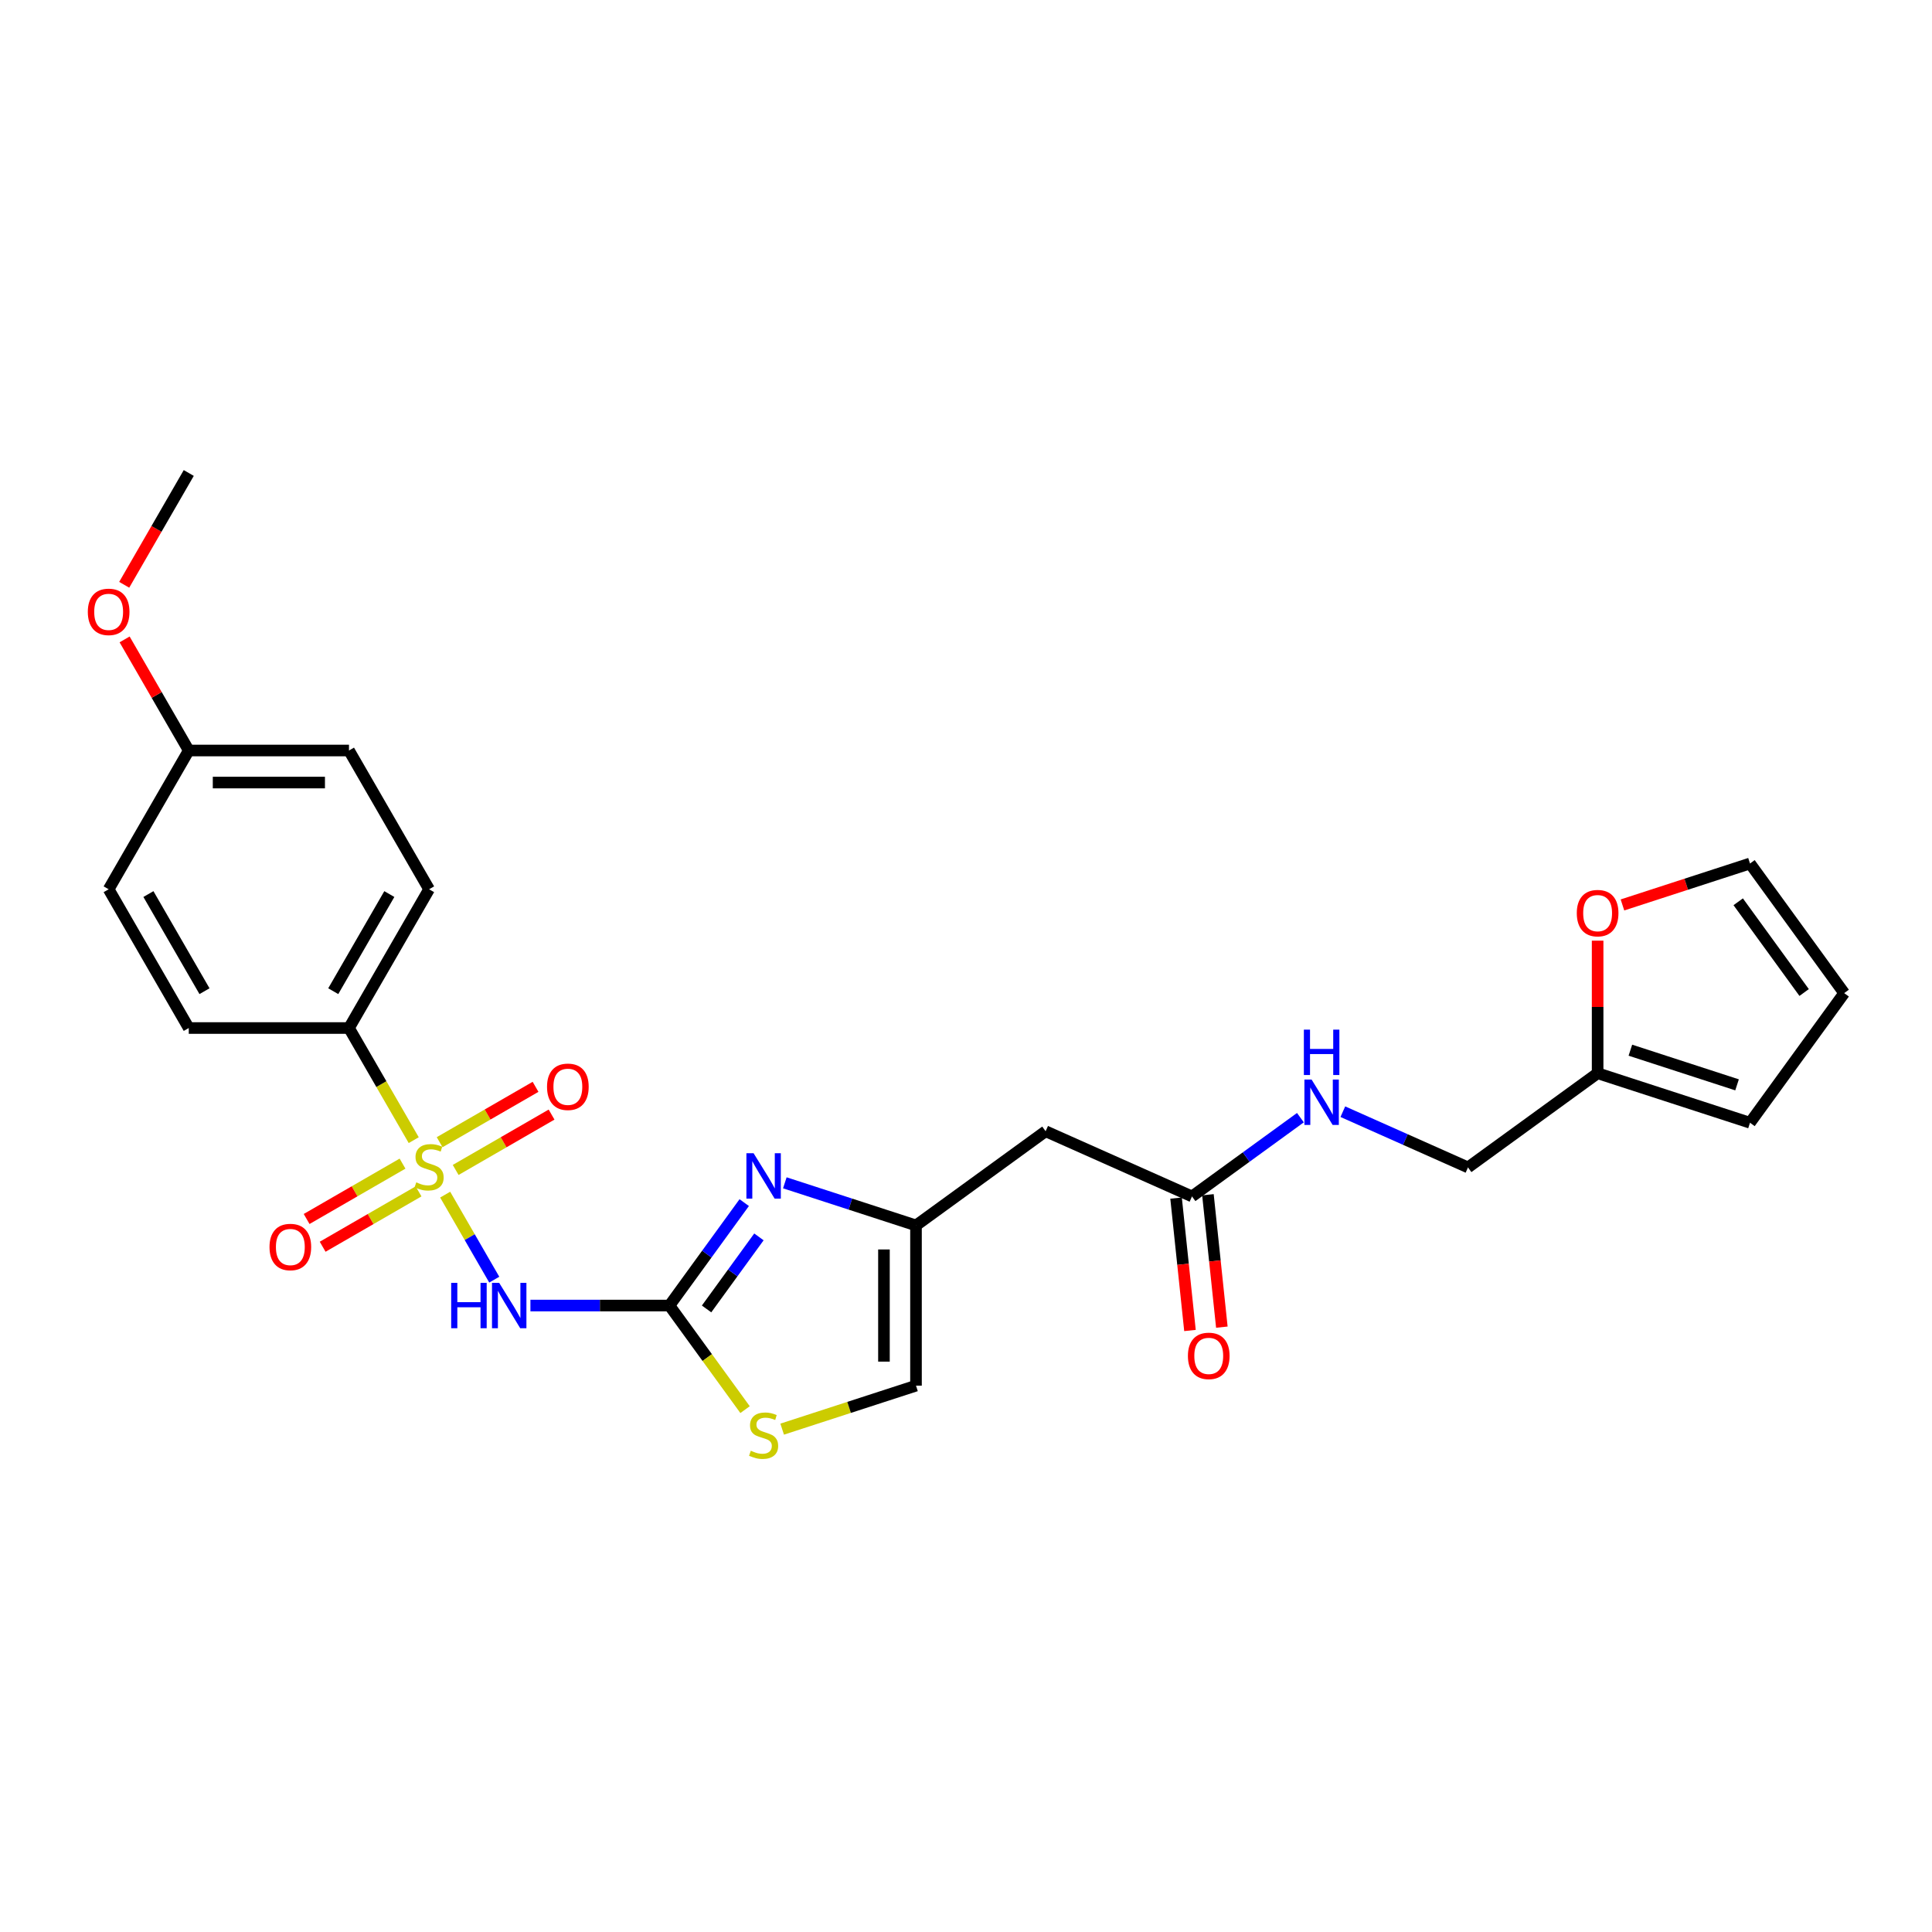 <?xml version='1.0' encoding='iso-8859-1'?>
<svg version='1.1' baseProfile='full'
              xmlns='http://www.w3.org/2000/svg'
                      xmlns:rdkit='http://www.rdkit.org/xml'
                      xmlns:xlink='http://www.w3.org/1999/xlink'
                  xml:space='preserve'
width='1000px' height='1000px' viewBox='0 0 1000 1000'>
<!-- END OF HEADER -->
<rect style='opacity:1.0;fill:#FFFFFF;stroke:none' width='1000' height='1000' x='0' y='0'> </rect>
<path class='bond-0' d='M 230.422,618.34 L 243.126,640.344' style='fill:none;fill-rule:evenodd;stroke:#CCCC00;stroke-width:6px;stroke-linecap:butt;stroke-linejoin:miter;stroke-opacity:1' />
<path class='bond-0' d='M 243.126,640.344 L 255.83,662.347' style='fill:none;fill-rule:evenodd;stroke:#0000FF;stroke-width:6px;stroke-linecap:butt;stroke-linejoin:miter;stroke-opacity:1' />
<path class='bond-5' d='M 214.143,590.143 L 197.389,561.124' style='fill:none;fill-rule:evenodd;stroke:#CCCC00;stroke-width:6px;stroke-linecap:butt;stroke-linejoin:miter;stroke-opacity:1' />
<path class='bond-5' d='M 197.389,561.124 L 180.634,532.105' style='fill:none;fill-rule:evenodd;stroke:#000000;stroke-width:6px;stroke-linecap:butt;stroke-linejoin:miter;stroke-opacity:1' />
<path class='bond-9' d='M 208.35,602.289 L 183.53,616.619' style='fill:none;fill-rule:evenodd;stroke:#CCCC00;stroke-width:6px;stroke-linecap:butt;stroke-linejoin:miter;stroke-opacity:1' />
<path class='bond-9' d='M 183.53,616.619 L 158.71,630.949' style='fill:none;fill-rule:evenodd;stroke:#FF0000;stroke-width:6px;stroke-linecap:butt;stroke-linejoin:miter;stroke-opacity:1' />
<path class='bond-9' d='M 216.644,616.653 L 191.823,630.983' style='fill:none;fill-rule:evenodd;stroke:#CCCC00;stroke-width:6px;stroke-linecap:butt;stroke-linejoin:miter;stroke-opacity:1' />
<path class='bond-9' d='M 191.823,630.983 L 167.003,645.313' style='fill:none;fill-rule:evenodd;stroke:#FF0000;stroke-width:6px;stroke-linecap:butt;stroke-linejoin:miter;stroke-opacity:1' />
<path class='bond-10' d='M 235.851,605.564 L 260.671,591.234' style='fill:none;fill-rule:evenodd;stroke:#CCCC00;stroke-width:6px;stroke-linecap:butt;stroke-linejoin:miter;stroke-opacity:1' />
<path class='bond-10' d='M 260.671,591.234 L 285.492,576.904' style='fill:none;fill-rule:evenodd;stroke:#FF0000;stroke-width:6px;stroke-linecap:butt;stroke-linejoin:miter;stroke-opacity:1' />
<path class='bond-10' d='M 227.558,591.199 L 252.378,576.869' style='fill:none;fill-rule:evenodd;stroke:#CCCC00;stroke-width:6px;stroke-linecap:butt;stroke-linejoin:miter;stroke-opacity:1' />
<path class='bond-10' d='M 252.378,576.869 L 277.198,562.539' style='fill:none;fill-rule:evenodd;stroke:#FF0000;stroke-width:6px;stroke-linecap:butt;stroke-linejoin:miter;stroke-opacity:1' />
<path class='bond-1' d='M 274.547,675.748 L 310.523,675.748' style='fill:none;fill-rule:evenodd;stroke:#0000FF;stroke-width:6px;stroke-linecap:butt;stroke-linejoin:miter;stroke-opacity:1' />
<path class='bond-1' d='M 310.523,675.748 L 346.499,675.748' style='fill:none;fill-rule:evenodd;stroke:#000000;stroke-width:6px;stroke-linecap:butt;stroke-linejoin:miter;stroke-opacity:1' />
<path class='bond-2' d='M 346.499,675.748 L 365.853,649.109' style='fill:none;fill-rule:evenodd;stroke:#000000;stroke-width:6px;stroke-linecap:butt;stroke-linejoin:miter;stroke-opacity:1' />
<path class='bond-2' d='M 365.853,649.109 L 385.207,622.471' style='fill:none;fill-rule:evenodd;stroke:#0000FF;stroke-width:6px;stroke-linecap:butt;stroke-linejoin:miter;stroke-opacity:1' />
<path class='bond-2' d='M 365.724,677.505 L 379.272,658.858' style='fill:none;fill-rule:evenodd;stroke:#000000;stroke-width:6px;stroke-linecap:butt;stroke-linejoin:miter;stroke-opacity:1' />
<path class='bond-2' d='M 379.272,658.858 L 392.82,640.211' style='fill:none;fill-rule:evenodd;stroke:#0000FF;stroke-width:6px;stroke-linecap:butt;stroke-linejoin:miter;stroke-opacity:1' />
<path class='bond-4' d='M 346.499,675.748 L 366.071,702.686' style='fill:none;fill-rule:evenodd;stroke:#000000;stroke-width:6px;stroke-linecap:butt;stroke-linejoin:miter;stroke-opacity:1' />
<path class='bond-4' d='M 366.071,702.686 L 385.642,729.623' style='fill:none;fill-rule:evenodd;stroke:#CCCC00;stroke-width:6px;stroke-linecap:butt;stroke-linejoin:miter;stroke-opacity:1' />
<path class='bond-3' d='M 406.226,612.222 L 440.173,623.252' style='fill:none;fill-rule:evenodd;stroke:#0000FF;stroke-width:6px;stroke-linecap:butt;stroke-linejoin:miter;stroke-opacity:1' />
<path class='bond-3' d='M 440.173,623.252 L 474.119,634.282' style='fill:none;fill-rule:evenodd;stroke:#000000;stroke-width:6px;stroke-linecap:butt;stroke-linejoin:miter;stroke-opacity:1' />
<path class='bond-6' d='M 474.119,634.282 L 541.213,585.535' style='fill:none;fill-rule:evenodd;stroke:#000000;stroke-width:6px;stroke-linecap:butt;stroke-linejoin:miter;stroke-opacity:1' />
<path class='bond-27' d='M 474.119,634.282 L 474.119,717.214' style='fill:none;fill-rule:evenodd;stroke:#000000;stroke-width:6px;stroke-linecap:butt;stroke-linejoin:miter;stroke-opacity:1' />
<path class='bond-27' d='M 457.533,646.721 L 457.533,704.774' style='fill:none;fill-rule:evenodd;stroke:#000000;stroke-width:6px;stroke-linecap:butt;stroke-linejoin:miter;stroke-opacity:1' />
<path class='bond-7' d='M 404.849,739.721 L 439.484,728.468' style='fill:none;fill-rule:evenodd;stroke:#CCCC00;stroke-width:6px;stroke-linecap:butt;stroke-linejoin:miter;stroke-opacity:1' />
<path class='bond-7' d='M 439.484,728.468 L 474.119,717.214' style='fill:none;fill-rule:evenodd;stroke:#000000;stroke-width:6px;stroke-linecap:butt;stroke-linejoin:miter;stroke-opacity:1' />
<path class='bond-18' d='M 180.634,532.105 L 222.101,460.283' style='fill:none;fill-rule:evenodd;stroke:#000000;stroke-width:6px;stroke-linecap:butt;stroke-linejoin:miter;stroke-opacity:1' />
<path class='bond-18' d='M 172.49,513.038 L 201.516,462.763' style='fill:none;fill-rule:evenodd;stroke:#000000;stroke-width:6px;stroke-linecap:butt;stroke-linejoin:miter;stroke-opacity:1' />
<path class='bond-19' d='M 180.634,532.105 L 97.702,532.105' style='fill:none;fill-rule:evenodd;stroke:#000000;stroke-width:6px;stroke-linecap:butt;stroke-linejoin:miter;stroke-opacity:1' />
<path class='bond-8' d='M 541.213,585.535 L 616.975,619.267' style='fill:none;fill-rule:evenodd;stroke:#000000;stroke-width:6px;stroke-linecap:butt;stroke-linejoin:miter;stroke-opacity:1' />
<path class='bond-13' d='M 616.975,619.267 L 645.032,598.882' style='fill:none;fill-rule:evenodd;stroke:#000000;stroke-width:6px;stroke-linecap:butt;stroke-linejoin:miter;stroke-opacity:1' />
<path class='bond-13' d='M 645.032,598.882 L 673.089,578.498' style='fill:none;fill-rule:evenodd;stroke:#0000FF;stroke-width:6px;stroke-linecap:butt;stroke-linejoin:miter;stroke-opacity:1' />
<path class='bond-17' d='M 608.728,620.134 L 612.329,654.398' style='fill:none;fill-rule:evenodd;stroke:#000000;stroke-width:6px;stroke-linecap:butt;stroke-linejoin:miter;stroke-opacity:1' />
<path class='bond-17' d='M 612.329,654.398 L 615.93,688.662' style='fill:none;fill-rule:evenodd;stroke:#FF0000;stroke-width:6px;stroke-linecap:butt;stroke-linejoin:miter;stroke-opacity:1' />
<path class='bond-17' d='M 625.223,618.4 L 628.825,652.664' style='fill:none;fill-rule:evenodd;stroke:#000000;stroke-width:6px;stroke-linecap:butt;stroke-linejoin:miter;stroke-opacity:1' />
<path class='bond-17' d='M 628.825,652.664 L 632.426,686.929' style='fill:none;fill-rule:evenodd;stroke:#FF0000;stroke-width:6px;stroke-linecap:butt;stroke-linejoin:miter;stroke-opacity:1' />
<path class='bond-11' d='M 826.926,555.505 L 759.832,604.252' style='fill:none;fill-rule:evenodd;stroke:#000000;stroke-width:6px;stroke-linecap:butt;stroke-linejoin:miter;stroke-opacity:1' />
<path class='bond-12' d='M 826.926,555.505 L 826.926,521.196' style='fill:none;fill-rule:evenodd;stroke:#000000;stroke-width:6px;stroke-linecap:butt;stroke-linejoin:miter;stroke-opacity:1' />
<path class='bond-12' d='M 826.926,521.196 L 826.926,486.887' style='fill:none;fill-rule:evenodd;stroke:#FF0000;stroke-width:6px;stroke-linecap:butt;stroke-linejoin:miter;stroke-opacity:1' />
<path class='bond-14' d='M 826.926,555.505 L 905.799,581.133' style='fill:none;fill-rule:evenodd;stroke:#000000;stroke-width:6px;stroke-linecap:butt;stroke-linejoin:miter;stroke-opacity:1' />
<path class='bond-14' d='M 843.882,543.575 L 899.093,561.514' style='fill:none;fill-rule:evenodd;stroke:#000000;stroke-width:6px;stroke-linecap:butt;stroke-linejoin:miter;stroke-opacity:1' />
<path class='bond-15' d='M 839.78,468.396 L 872.79,457.671' style='fill:none;fill-rule:evenodd;stroke:#FF0000;stroke-width:6px;stroke-linecap:butt;stroke-linejoin:miter;stroke-opacity:1' />
<path class='bond-15' d='M 872.79,457.671 L 905.799,446.945' style='fill:none;fill-rule:evenodd;stroke:#000000;stroke-width:6px;stroke-linecap:butt;stroke-linejoin:miter;stroke-opacity:1' />
<path class='bond-20' d='M 695.05,575.409 L 727.441,589.83' style='fill:none;fill-rule:evenodd;stroke:#0000FF;stroke-width:6px;stroke-linecap:butt;stroke-linejoin:miter;stroke-opacity:1' />
<path class='bond-20' d='M 727.441,589.83 L 759.832,604.252' style='fill:none;fill-rule:evenodd;stroke:#000000;stroke-width:6px;stroke-linecap:butt;stroke-linejoin:miter;stroke-opacity:1' />
<path class='bond-16' d='M 905.799,581.133 L 954.545,514.039' style='fill:none;fill-rule:evenodd;stroke:#000000;stroke-width:6px;stroke-linecap:butt;stroke-linejoin:miter;stroke-opacity:1' />
<path class='bond-28' d='M 905.799,446.945 L 954.545,514.039' style='fill:none;fill-rule:evenodd;stroke:#000000;stroke-width:6px;stroke-linecap:butt;stroke-linejoin:miter;stroke-opacity:1' />
<path class='bond-28' d='M 899.692,466.759 L 933.815,513.724' style='fill:none;fill-rule:evenodd;stroke:#000000;stroke-width:6px;stroke-linecap:butt;stroke-linejoin:miter;stroke-opacity:1' />
<path class='bond-23' d='M 222.101,460.283 L 180.634,388.461' style='fill:none;fill-rule:evenodd;stroke:#000000;stroke-width:6px;stroke-linecap:butt;stroke-linejoin:miter;stroke-opacity:1' />
<path class='bond-22' d='M 97.702,532.105 L 56.236,460.283' style='fill:none;fill-rule:evenodd;stroke:#000000;stroke-width:6px;stroke-linecap:butt;stroke-linejoin:miter;stroke-opacity:1' />
<path class='bond-22' d='M 105.846,513.038 L 76.82,462.763' style='fill:none;fill-rule:evenodd;stroke:#000000;stroke-width:6px;stroke-linecap:butt;stroke-linejoin:miter;stroke-opacity:1' />
<path class='bond-21' d='M 97.702,388.461 L 56.236,460.283' style='fill:none;fill-rule:evenodd;stroke:#000000;stroke-width:6px;stroke-linecap:butt;stroke-linejoin:miter;stroke-opacity:1' />
<path class='bond-24' d='M 97.702,388.461 L 81.101,359.708' style='fill:none;fill-rule:evenodd;stroke:#000000;stroke-width:6px;stroke-linecap:butt;stroke-linejoin:miter;stroke-opacity:1' />
<path class='bond-24' d='M 81.101,359.708 L 64.5,330.954' style='fill:none;fill-rule:evenodd;stroke:#FF0000;stroke-width:6px;stroke-linecap:butt;stroke-linejoin:miter;stroke-opacity:1' />
<path class='bond-26' d='M 97.702,388.461 L 180.634,388.461' style='fill:none;fill-rule:evenodd;stroke:#000000;stroke-width:6px;stroke-linecap:butt;stroke-linejoin:miter;stroke-opacity:1' />
<path class='bond-26' d='M 110.142,405.048 L 168.195,405.048' style='fill:none;fill-rule:evenodd;stroke:#000000;stroke-width:6px;stroke-linecap:butt;stroke-linejoin:miter;stroke-opacity:1' />
<path class='bond-25' d='M 64.289,302.691 L 80.996,273.754' style='fill:none;fill-rule:evenodd;stroke:#FF0000;stroke-width:6px;stroke-linecap:butt;stroke-linejoin:miter;stroke-opacity:1' />
<path class='bond-25' d='M 80.996,273.754 L 97.702,244.818' style='fill:none;fill-rule:evenodd;stroke:#000000;stroke-width:6px;stroke-linecap:butt;stroke-linejoin:miter;stroke-opacity:1' />
<path  class='atom-0' d='M 215.466 611.987
Q 215.731 612.087, 216.826 612.551
Q 217.921 613.016, 219.115 613.314
Q 220.342 613.579, 221.537 613.579
Q 223.759 613.579, 225.053 612.518
Q 226.347 611.423, 226.347 609.532
Q 226.347 608.239, 225.683 607.442
Q 225.053 606.646, 224.058 606.215
Q 223.063 605.784, 221.404 605.286
Q 219.314 604.656, 218.054 604.059
Q 216.826 603.462, 215.93 602.201
Q 215.068 600.941, 215.068 598.818
Q 215.068 595.865, 217.058 594.041
Q 219.082 592.216, 223.063 592.216
Q 225.783 592.216, 228.868 593.51
L 228.105 596.064
Q 225.285 594.903, 223.162 594.903
Q 220.873 594.903, 219.613 595.865
Q 218.352 596.794, 218.385 598.419
Q 218.385 599.68, 219.016 600.443
Q 219.679 601.206, 220.608 601.637
Q 221.57 602.068, 223.162 602.566
Q 225.285 603.23, 226.546 603.893
Q 227.806 604.556, 228.702 605.917
Q 229.631 607.243, 229.631 609.532
Q 229.631 612.783, 227.441 614.541
Q 225.285 616.266, 221.669 616.266
Q 219.579 616.266, 217.987 615.802
Q 216.428 615.371, 214.57 614.608
L 215.466 611.987
' fill='#CCCC00'/>
<path  class='atom-1' d='M 233.529 664.005
L 236.713 664.005
L 236.713 673.99
L 248.722 673.99
L 248.722 664.005
L 251.907 664.005
L 251.907 687.491
L 248.722 687.491
L 248.722 676.643
L 236.713 676.643
L 236.713 687.491
L 233.529 687.491
L 233.529 664.005
' fill='#0000FF'/>
<path  class='atom-1' d='M 258.375 664.005
L 266.071 676.444
Q 266.834 677.672, 268.062 679.894
Q 269.289 682.117, 269.356 682.25
L 269.356 664.005
L 272.474 664.005
L 272.474 687.491
L 269.256 687.491
L 260.996 673.89
Q 260.034 672.298, 259.006 670.473
Q 258.01 668.649, 257.712 668.085
L 257.712 687.491
L 254.66 687.491
L 254.66 664.005
L 258.375 664.005
' fill='#0000FF'/>
<path  class='atom-3' d='M 390.054 596.911
L 397.75 609.351
Q 398.513 610.578, 399.741 612.801
Q 400.968 615.023, 401.034 615.156
L 401.034 596.911
L 404.153 596.911
L 404.153 620.397
L 400.935 620.397
L 392.675 606.796
Q 391.713 605.204, 390.684 603.379
Q 389.689 601.555, 389.391 600.991
L 389.391 620.397
L 386.339 620.397
L 386.339 596.911
L 390.054 596.911
' fill='#0000FF'/>
<path  class='atom-5' d='M 388.611 750.903
Q 388.877 751.002, 389.971 751.466
Q 391.066 751.931, 392.26 752.229
Q 393.488 752.495, 394.682 752.495
Q 396.904 752.495, 398.198 751.433
Q 399.492 750.339, 399.492 748.448
Q 399.492 747.154, 398.828 746.358
Q 398.198 745.562, 397.203 745.13
Q 396.208 744.699, 394.549 744.202
Q 392.459 743.571, 391.199 742.974
Q 389.971 742.377, 389.076 741.117
Q 388.213 739.856, 388.213 737.733
Q 388.213 734.78, 390.203 732.956
Q 392.227 731.131, 396.208 731.131
Q 398.928 731.131, 402.013 732.425
L 401.25 734.98
Q 398.43 733.818, 396.307 733.818
Q 394.018 733.818, 392.758 734.78
Q 391.497 735.709, 391.53 737.335
Q 391.53 738.595, 392.161 739.358
Q 392.824 740.121, 393.753 740.553
Q 394.715 740.984, 396.307 741.481
Q 398.43 742.145, 399.691 742.808
Q 400.952 743.472, 401.847 744.832
Q 402.776 746.159, 402.776 748.448
Q 402.776 751.699, 400.587 753.457
Q 398.43 755.182, 394.815 755.182
Q 392.725 755.182, 391.132 754.717
Q 389.573 754.286, 387.715 753.523
L 388.611 750.903
' fill='#CCCC00'/>
<path  class='atom-10' d='M 139.498 645.459
Q 139.498 639.819, 142.284 636.668
Q 145.071 633.516, 150.279 633.516
Q 155.487 633.516, 158.274 636.668
Q 161.06 639.819, 161.06 645.459
Q 161.06 651.164, 158.241 654.415
Q 155.421 657.633, 150.279 657.633
Q 145.104 657.633, 142.284 654.415
Q 139.498 651.198, 139.498 645.459
M 150.279 654.979
Q 153.862 654.979, 155.786 652.591
Q 157.743 650.169, 157.743 645.459
Q 157.743 640.848, 155.786 638.526
Q 153.862 636.17, 150.279 636.17
Q 146.696 636.17, 144.739 638.492
Q 142.815 640.814, 142.815 645.459
Q 142.815 650.202, 144.739 652.591
Q 146.696 654.979, 150.279 654.979
' fill='#FF0000'/>
<path  class='atom-11' d='M 283.141 562.526
Q 283.141 556.887, 285.928 553.735
Q 288.714 550.584, 293.922 550.584
Q 299.13 550.584, 301.917 553.735
Q 304.703 556.887, 304.703 562.526
Q 304.703 568.232, 301.884 571.483
Q 299.064 574.701, 293.922 574.701
Q 288.747 574.701, 285.928 571.483
Q 283.141 568.265, 283.141 562.526
M 293.922 572.047
Q 297.505 572.047, 299.429 569.658
Q 301.386 567.237, 301.386 562.526
Q 301.386 557.915, 299.429 555.593
Q 297.505 553.238, 293.922 553.238
Q 290.34 553.238, 288.382 555.56
Q 286.458 557.882, 286.458 562.526
Q 286.458 567.27, 288.382 569.658
Q 290.34 572.047, 293.922 572.047
' fill='#FF0000'/>
<path  class='atom-13' d='M 816.144 472.639
Q 816.144 467, 818.931 463.849
Q 821.717 460.697, 826.926 460.697
Q 832.134 460.697, 834.92 463.849
Q 837.707 467, 837.707 472.639
Q 837.707 478.345, 834.887 481.596
Q 832.067 484.814, 826.926 484.814
Q 821.751 484.814, 818.931 481.596
Q 816.144 478.378, 816.144 472.639
M 826.926 482.16
Q 830.508 482.16, 832.432 479.772
Q 834.389 477.35, 834.389 472.639
Q 834.389 468.028, 832.432 465.706
Q 830.508 463.351, 826.926 463.351
Q 823.343 463.351, 821.386 465.673
Q 819.462 467.995, 819.462 472.639
Q 819.462 477.383, 821.386 479.772
Q 823.343 482.16, 826.926 482.16
' fill='#FF0000'/>
<path  class='atom-14' d='M 678.878 558.777
L 686.574 571.217
Q 687.337 572.444, 688.564 574.667
Q 689.792 576.889, 689.858 577.022
L 689.858 558.777
L 692.976 558.777
L 692.976 582.263
L 689.758 582.263
L 681.498 568.663
Q 680.536 567.07, 679.508 565.246
Q 678.513 563.421, 678.214 562.857
L 678.214 582.263
L 675.162 582.263
L 675.162 558.777
L 678.878 558.777
' fill='#0000FF'/>
<path  class='atom-14' d='M 674.88 532.942
L 678.065 532.942
L 678.065 542.927
L 690.074 542.927
L 690.074 532.942
L 693.258 532.942
L 693.258 556.428
L 690.074 556.428
L 690.074 545.581
L 678.065 545.581
L 678.065 556.428
L 674.88 556.428
L 674.88 532.942
' fill='#0000FF'/>
<path  class='atom-18' d='M 614.863 701.811
Q 614.863 696.172, 617.65 693.02
Q 620.436 689.869, 625.644 689.869
Q 630.852 689.869, 633.639 693.02
Q 636.426 696.172, 636.426 701.811
Q 636.426 707.517, 633.606 710.768
Q 630.786 713.986, 625.644 713.986
Q 620.469 713.986, 617.65 710.768
Q 614.863 707.55, 614.863 701.811
M 625.644 711.332
Q 629.227 711.332, 631.151 708.943
Q 633.108 706.522, 633.108 701.811
Q 633.108 697.2, 631.151 694.878
Q 629.227 692.523, 625.644 692.523
Q 622.062 692.523, 620.104 694.845
Q 618.18 697.167, 618.18 701.811
Q 618.18 706.555, 620.104 708.943
Q 622.062 711.332, 625.644 711.332
' fill='#FF0000'/>
<path  class='atom-25' d='M 45.455 316.706
Q 45.455 311.067, 48.241 307.915
Q 51.028 304.764, 56.236 304.764
Q 61.444 304.764, 64.23 307.915
Q 67.017 311.067, 67.017 316.706
Q 67.017 322.412, 64.197 325.663
Q 61.378 328.881, 56.236 328.881
Q 51.061 328.881, 48.241 325.663
Q 45.455 322.445, 45.455 316.706
M 56.236 326.227
Q 59.818 326.227, 61.742 323.838
Q 63.7 321.417, 63.7 316.706
Q 63.7 312.095, 61.742 309.773
Q 59.818 307.418, 56.236 307.418
Q 52.653 307.418, 50.696 309.74
Q 48.772 312.062, 48.772 316.706
Q 48.772 321.45, 50.696 323.838
Q 52.653 326.227, 56.236 326.227
' fill='#FF0000'/>
</svg>

